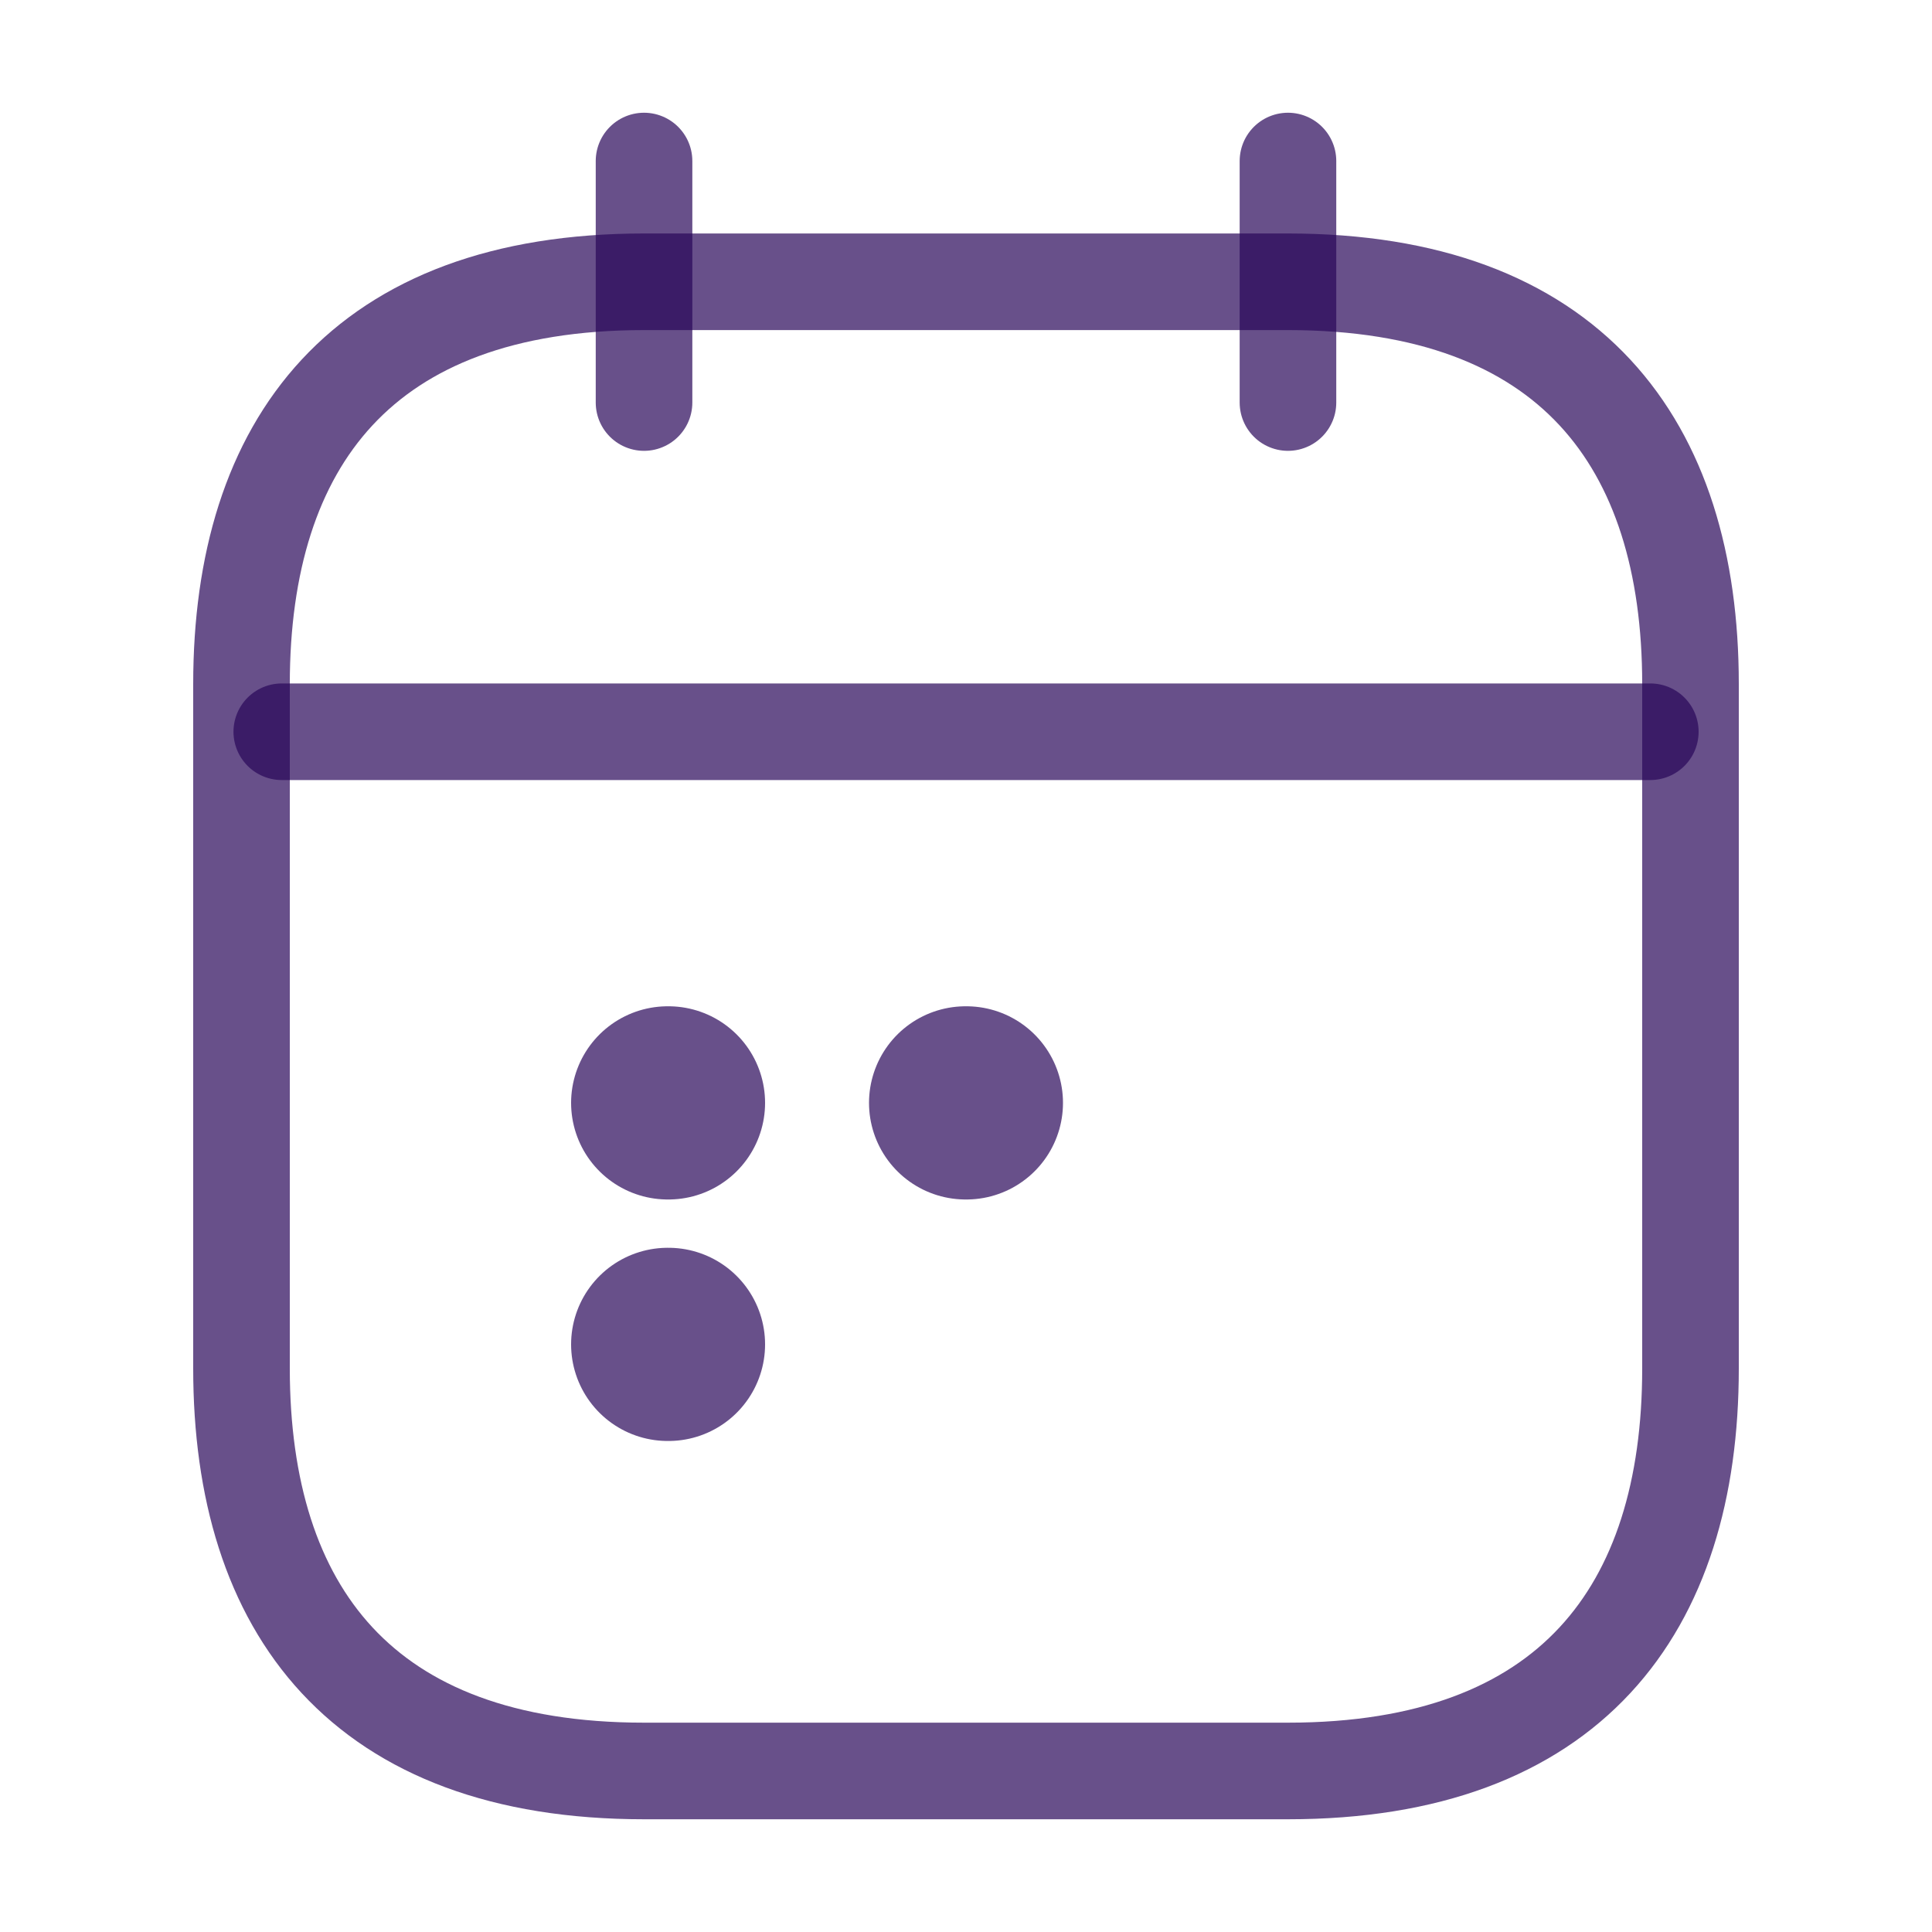 <svg width="20" height="20" viewBox="0 0 20 20" fill="none" xmlns="http://www.w3.org/2000/svg">
<path d="M6.667 1.667V4.167" stroke="#280659" stroke-opacity="0.7" stroke-miterlimit="10" stroke-linecap="round" stroke-linejoin="round"/>
<path d="M13.333 1.667V4.167" stroke="#280659" stroke-opacity="0.7" stroke-miterlimit="10" stroke-linecap="round" stroke-linejoin="round"/>
<path d="M2.917 7.575H17.084" stroke="#280659" stroke-opacity="0.7" stroke-miterlimit="10" stroke-linecap="round" stroke-linejoin="round"/>
<path d="M17.5 7.083V14.166C17.5 16.666 16.25 18.333 13.333 18.333H6.667C3.75 18.333 2.5 16.666 2.5 14.166V7.083C2.5 4.583 3.75 2.917 6.667 2.917H13.333C16.25 2.917 17.5 4.583 17.5 7.083Z" stroke="#280659" stroke-opacity="0.7" stroke-miterlimit="10" stroke-linecap="round" stroke-linejoin="round"/>
<path d="M9.996 11.417H10.004" stroke="#280659" stroke-opacity="0.7" stroke-width="2" stroke-linecap="round" stroke-linejoin="round"/>
<path d="M6.912 11.417H6.92" stroke="#280659" stroke-opacity="0.7" stroke-width="2" stroke-linecap="round" stroke-linejoin="round"/>
<path d="M6.912 13.917H6.92" stroke="#280659" stroke-opacity="0.7" stroke-width="2" stroke-linecap="round" stroke-linejoin="round"/>
</svg>
